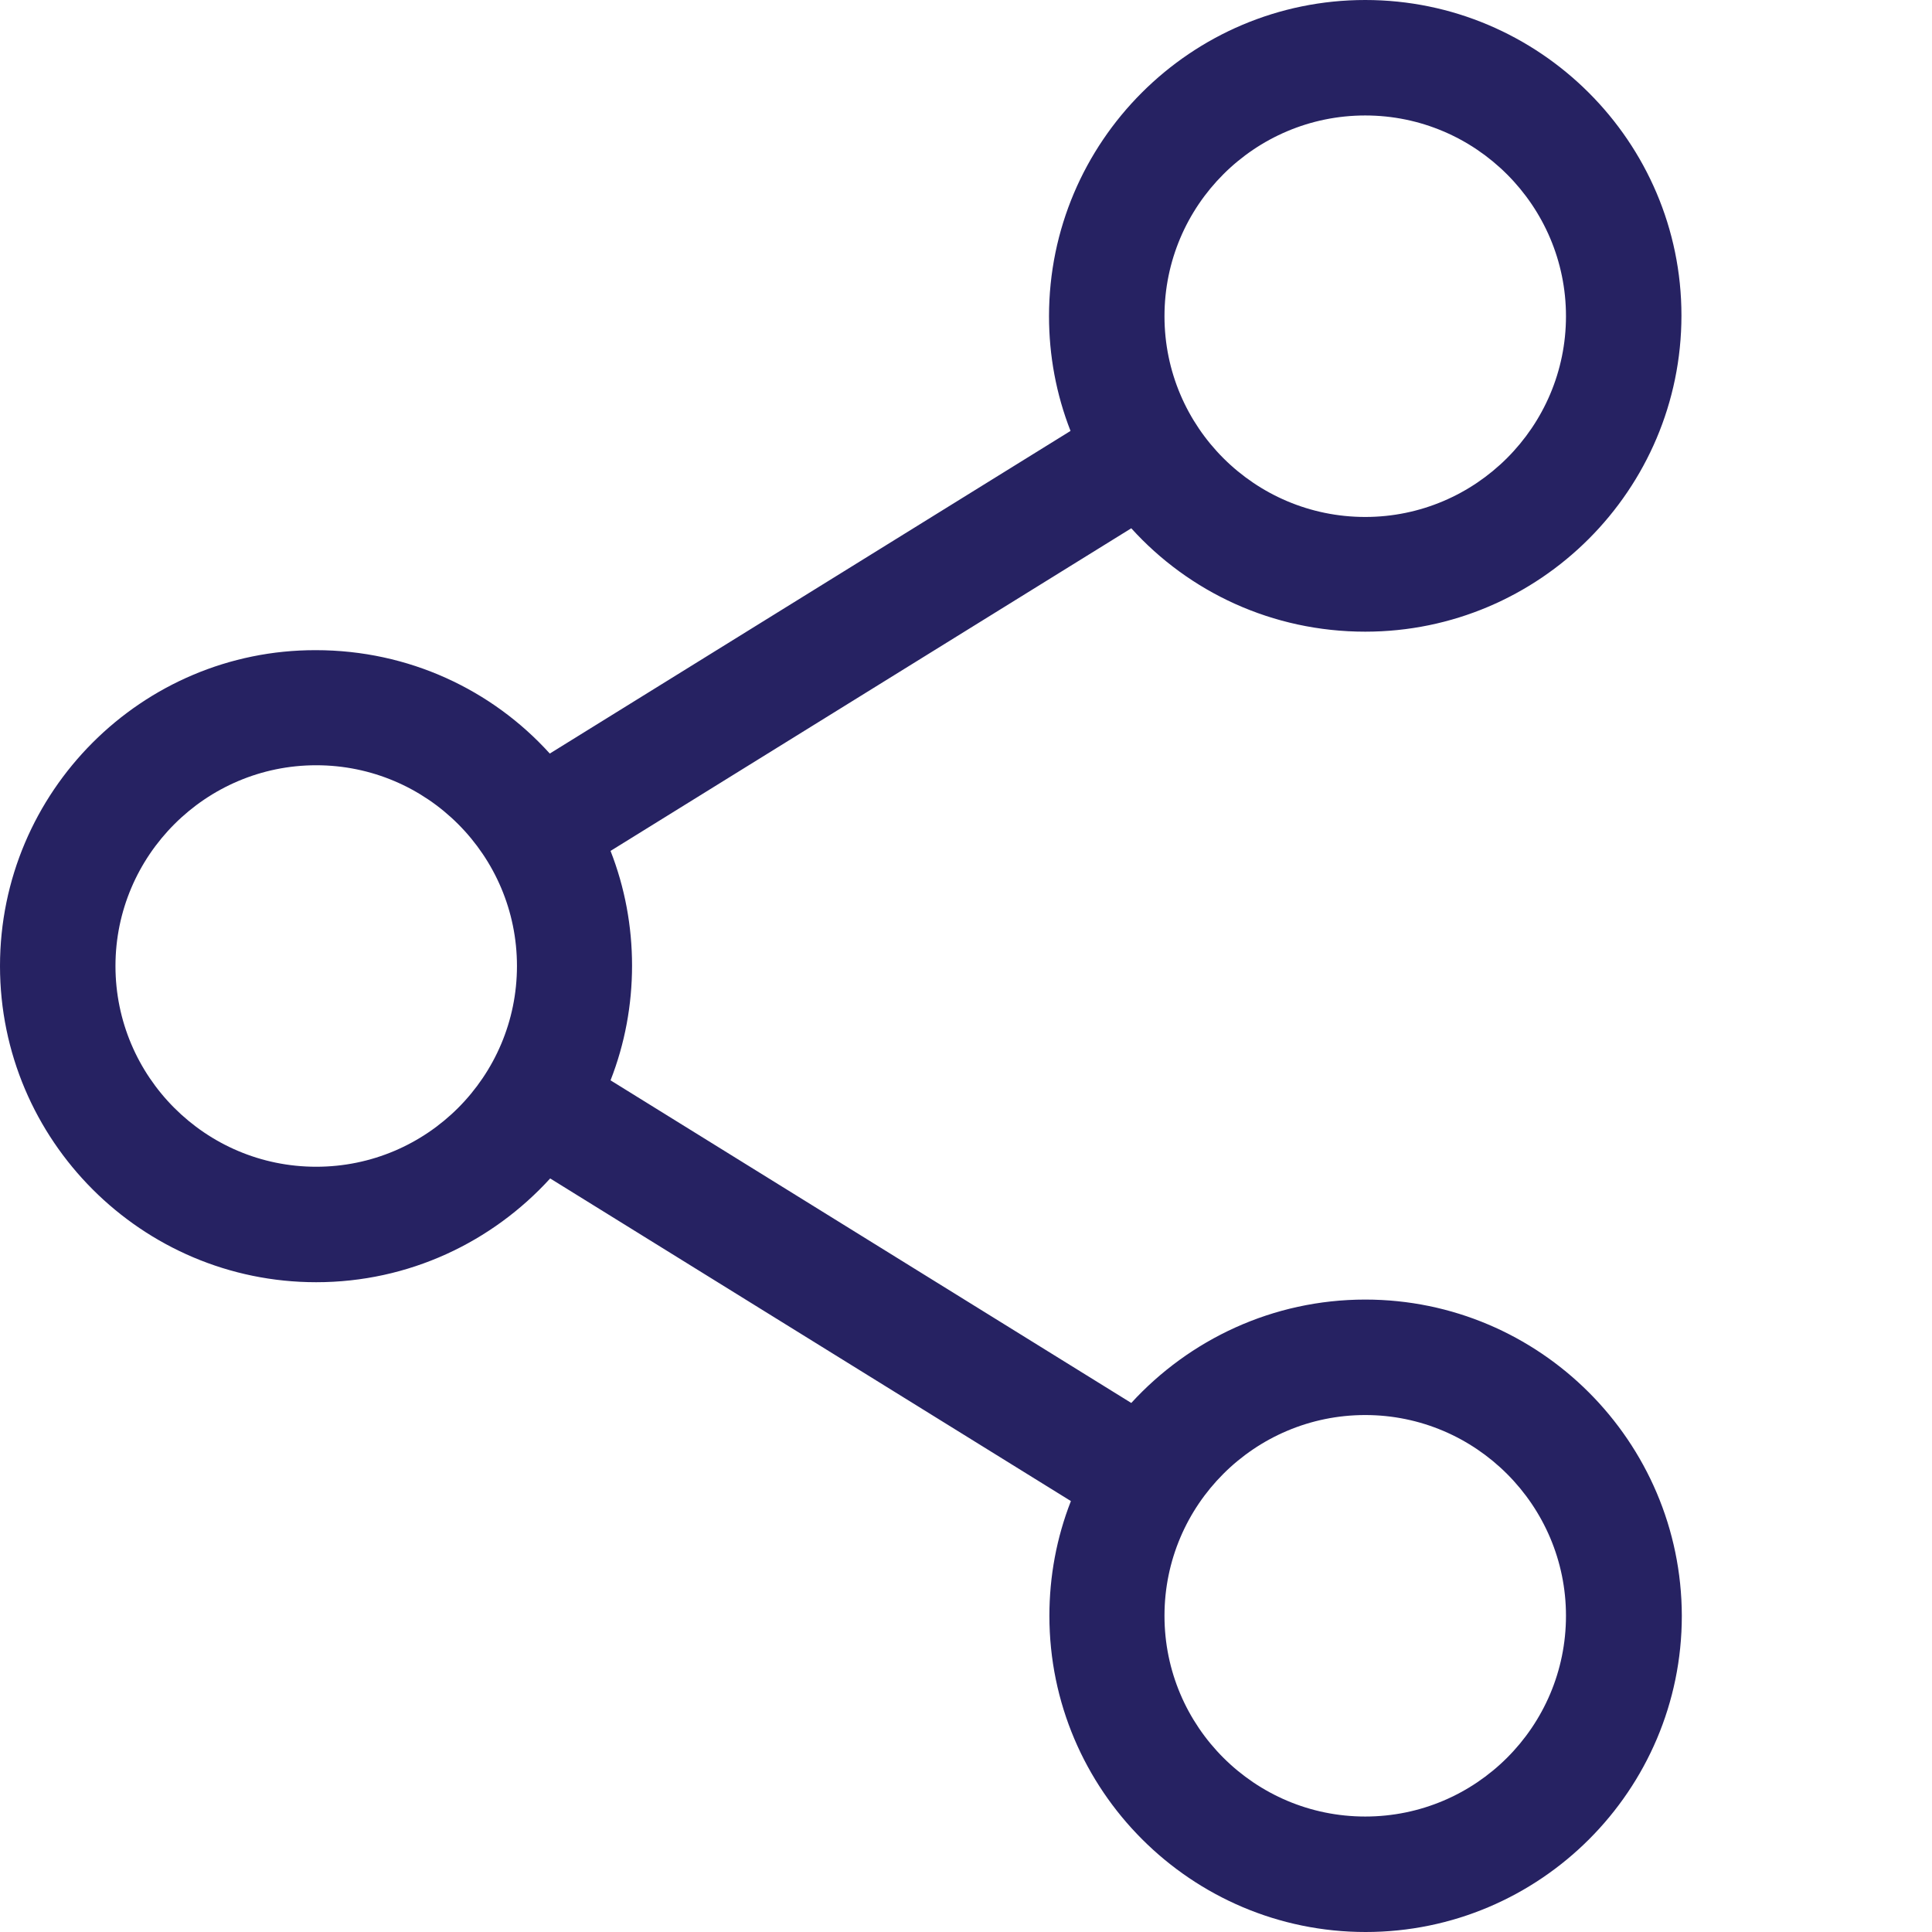 <?xml version="1.0" encoding="utf-8"?>
<!-- Generator: Adobe Illustrator 28.0.0, SVG Export Plug-In . SVG Version: 6.00 Build 0)  -->
<svg version="1.1" id="Layer_1" xmlns="http://www.w3.org/2000/svg" xmlns:xlink="http://www.w3.org/1999/xlink" x="0px" y="0px"
	 viewBox="0 0 512 512" style="enable-background:new 0 0 512 512;" xml:space="preserve">
<style type="text/css">
	.st0{fill:#262262;}
</style>
<g>
	<path class="st0" d="M361.8,344.4c-24.5,0-46.6,10.6-62,27.4l-138-85.5c3.8-9.7,5.7-20,5.7-30.4c0-10.4-1.9-20.7-5.7-30.4l138-85.5
		c15.3,16.9,37.4,27.4,62,27.4c46.2,0,83.8-37.6,83.8-83.8C445.6,37.6,408,0,361.8,0C315.6,0,278,37.6,278,83.8
		c0,10.4,1.9,20.7,5.7,30.4l-138,85.5c-15.3-16.9-37.4-27.4-62-27.4C37.6,172.2,0,209.8,0,256c0,46.2,37.6,83.8,83.8,83.8
		c24.5,0,46.6-10.6,62-27.5l138,85.5c-3.8,9.7-5.7,20-5.7,30.4c0,46.2,37.6,83.8,83.8,83.8s83.8-37.6,83.8-83.8
		C445.6,382,408,344.4,361.8,344.4L361.8,344.4z M308.6,83.8c0-29.4,23.9-53.2,53.2-53.2s53.2,23.9,53.2,53.2s-23.9,53.2-53.2,53.2
		S308.6,113.2,308.6,83.8z M83.8,309.2c-29.4,0-53.2-23.9-53.2-53.2s23.9-53.2,53.2-53.2c29.4,0,53.2,23.9,53.2,53.2
		S113.2,309.2,83.8,309.2z M308.6,428.2c0-29.4,23.9-53.2,53.2-53.2s53.2,23.9,53.2,53.2c0,29.4-23.9,53.2-53.2,53.2
		S308.6,457.6,308.6,428.2L308.6,428.2z"/>
</g>
</svg>
